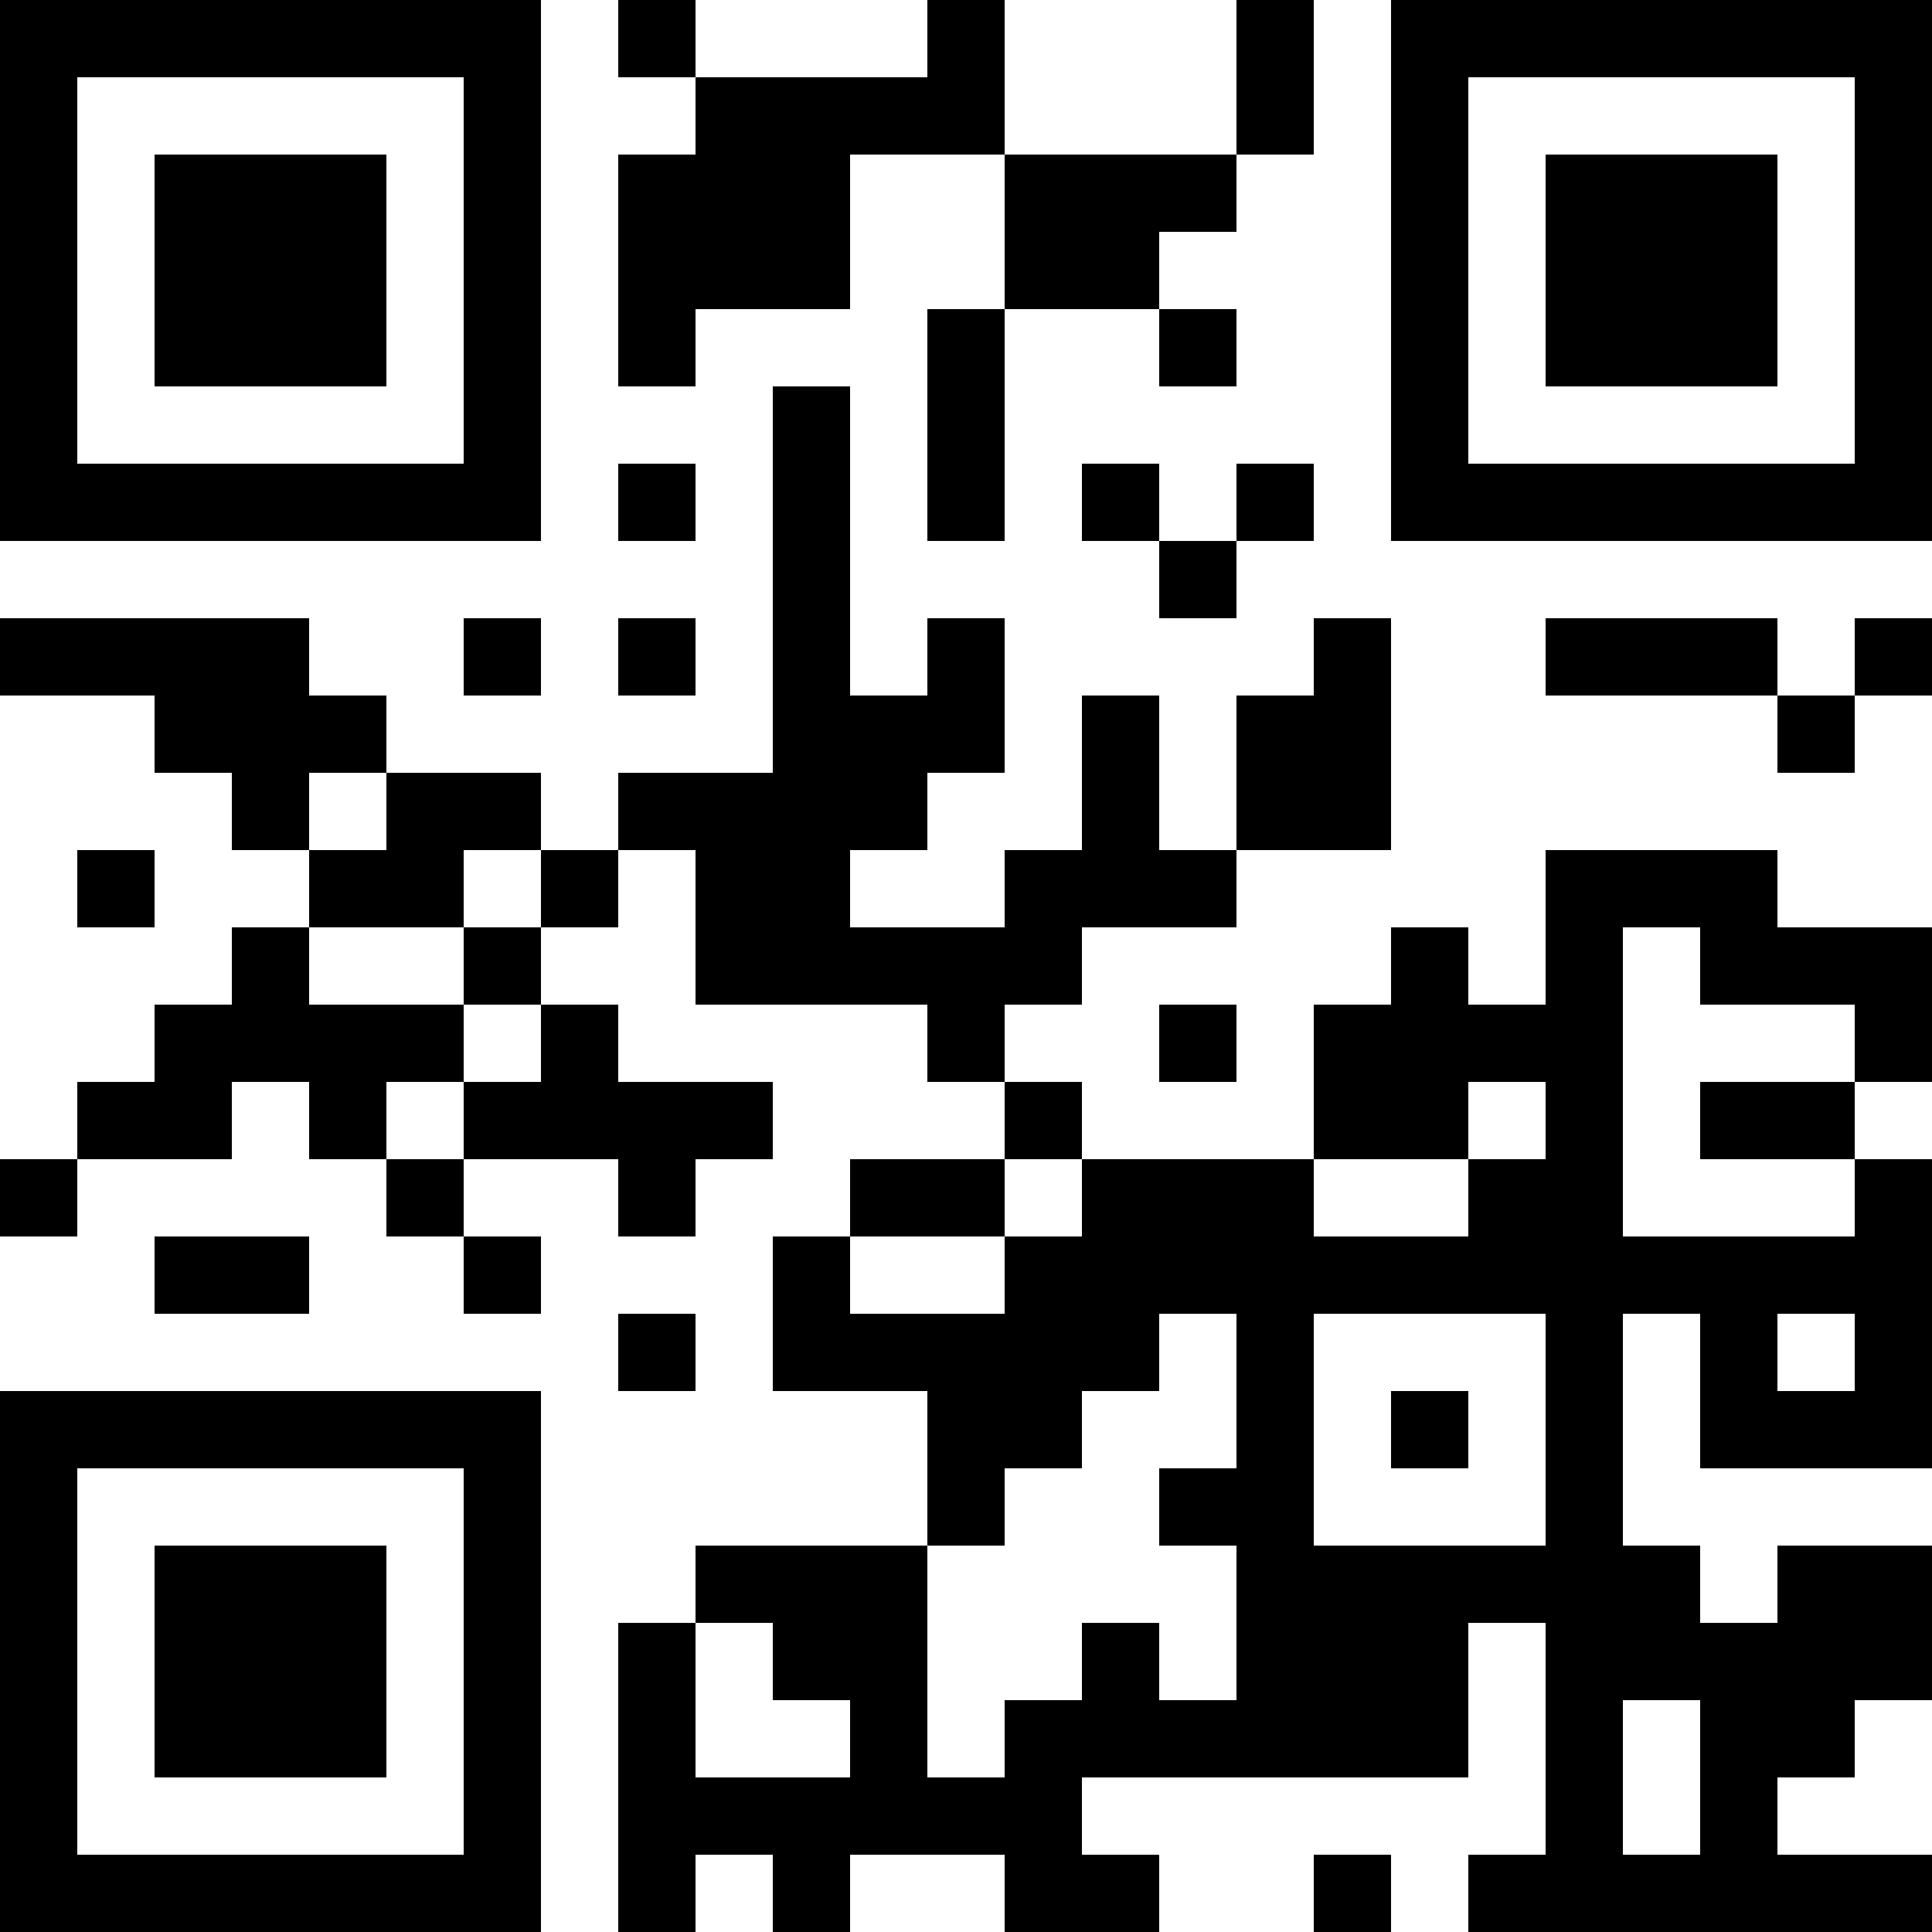 <?xml version="1.0" encoding="UTF-8"?>
<svg xmlns="http://www.w3.org/2000/svg" version="1.1" width="1000" height="1000" viewBox="0 0 1000 1000"><rect x="0" y="0" width="1000" height="1000" fill="#ffffff"/><g transform="scale(40)"><g transform="translate(0,0)"><path fill-rule="evenodd" d="M8 0L8 1L9 1L9 2L8 2L8 5L9 5L9 4L11 4L11 2L13 2L13 4L12 4L12 7L13 7L13 4L15 4L15 5L16 5L16 4L15 4L15 3L16 3L16 2L17 2L17 0L16 0L16 2L13 2L13 0L12 0L12 1L9 1L9 0ZM10 5L10 10L8 10L8 11L7 11L7 10L5 10L5 9L4 9L4 8L0 8L0 9L2 9L2 10L3 10L3 11L4 11L4 12L3 12L3 13L2 13L2 14L1 14L1 15L0 15L0 16L1 16L1 15L3 15L3 14L4 14L4 15L5 15L5 16L6 16L6 17L7 17L7 16L6 16L6 15L8 15L8 16L9 16L9 15L10 15L10 14L8 14L8 13L7 13L7 12L8 12L8 11L9 11L9 13L12 13L12 14L13 14L13 15L11 15L11 16L10 16L10 18L12 18L12 20L9 20L9 21L8 21L8 25L9 25L9 24L10 24L10 25L11 25L11 24L13 24L13 25L15 25L15 24L14 24L14 23L19 23L19 21L20 21L20 24L19 24L19 25L25 25L25 24L23 24L23 23L24 23L24 22L25 22L25 20L23 20L23 21L22 21L22 20L21 20L21 17L22 17L22 19L25 19L25 15L24 15L24 14L25 14L25 12L23 12L23 11L20 11L20 13L19 13L19 12L18 12L18 13L17 13L17 15L14 15L14 14L13 14L13 13L14 13L14 12L16 12L16 11L18 11L18 8L17 8L17 9L16 9L16 11L15 11L15 9L14 9L14 11L13 11L13 12L11 12L11 11L12 11L12 10L13 10L13 8L12 8L12 9L11 9L11 5ZM8 6L8 7L9 7L9 6ZM14 6L14 7L15 7L15 8L16 8L16 7L17 7L17 6L16 6L16 7L15 7L15 6ZM6 8L6 9L7 9L7 8ZM8 8L8 9L9 9L9 8ZM20 8L20 9L23 9L23 10L24 10L24 9L25 9L25 8L24 8L24 9L23 9L23 8ZM4 10L4 11L5 11L5 10ZM1 11L1 12L2 12L2 11ZM6 11L6 12L4 12L4 13L6 13L6 14L5 14L5 15L6 15L6 14L7 14L7 13L6 13L6 12L7 12L7 11ZM21 12L21 16L24 16L24 15L22 15L22 14L24 14L24 13L22 13L22 12ZM15 13L15 14L16 14L16 13ZM19 14L19 15L17 15L17 16L19 16L19 15L20 15L20 14ZM13 15L13 16L11 16L11 17L13 17L13 16L14 16L14 15ZM2 16L2 17L4 17L4 16ZM8 17L8 18L9 18L9 17ZM15 17L15 18L14 18L14 19L13 19L13 20L12 20L12 23L13 23L13 22L14 22L14 21L15 21L15 22L16 22L16 20L15 20L15 19L16 19L16 17ZM17 17L17 20L20 20L20 17ZM23 17L23 18L24 18L24 17ZM18 18L18 19L19 19L19 18ZM9 21L9 23L11 23L11 22L10 22L10 21ZM21 22L21 24L22 24L22 22ZM17 24L17 25L18 25L18 24ZM0 0L0 7L7 7L7 0ZM1 1L1 6L6 6L6 1ZM2 2L2 5L5 5L5 2ZM18 0L18 7L25 7L25 0ZM19 1L19 6L24 6L24 1ZM20 2L20 5L23 5L23 2ZM0 18L0 25L7 25L7 18ZM1 19L1 24L6 24L6 19ZM2 20L2 23L5 23L5 20Z" fill="#000000"/></g></g></svg>

